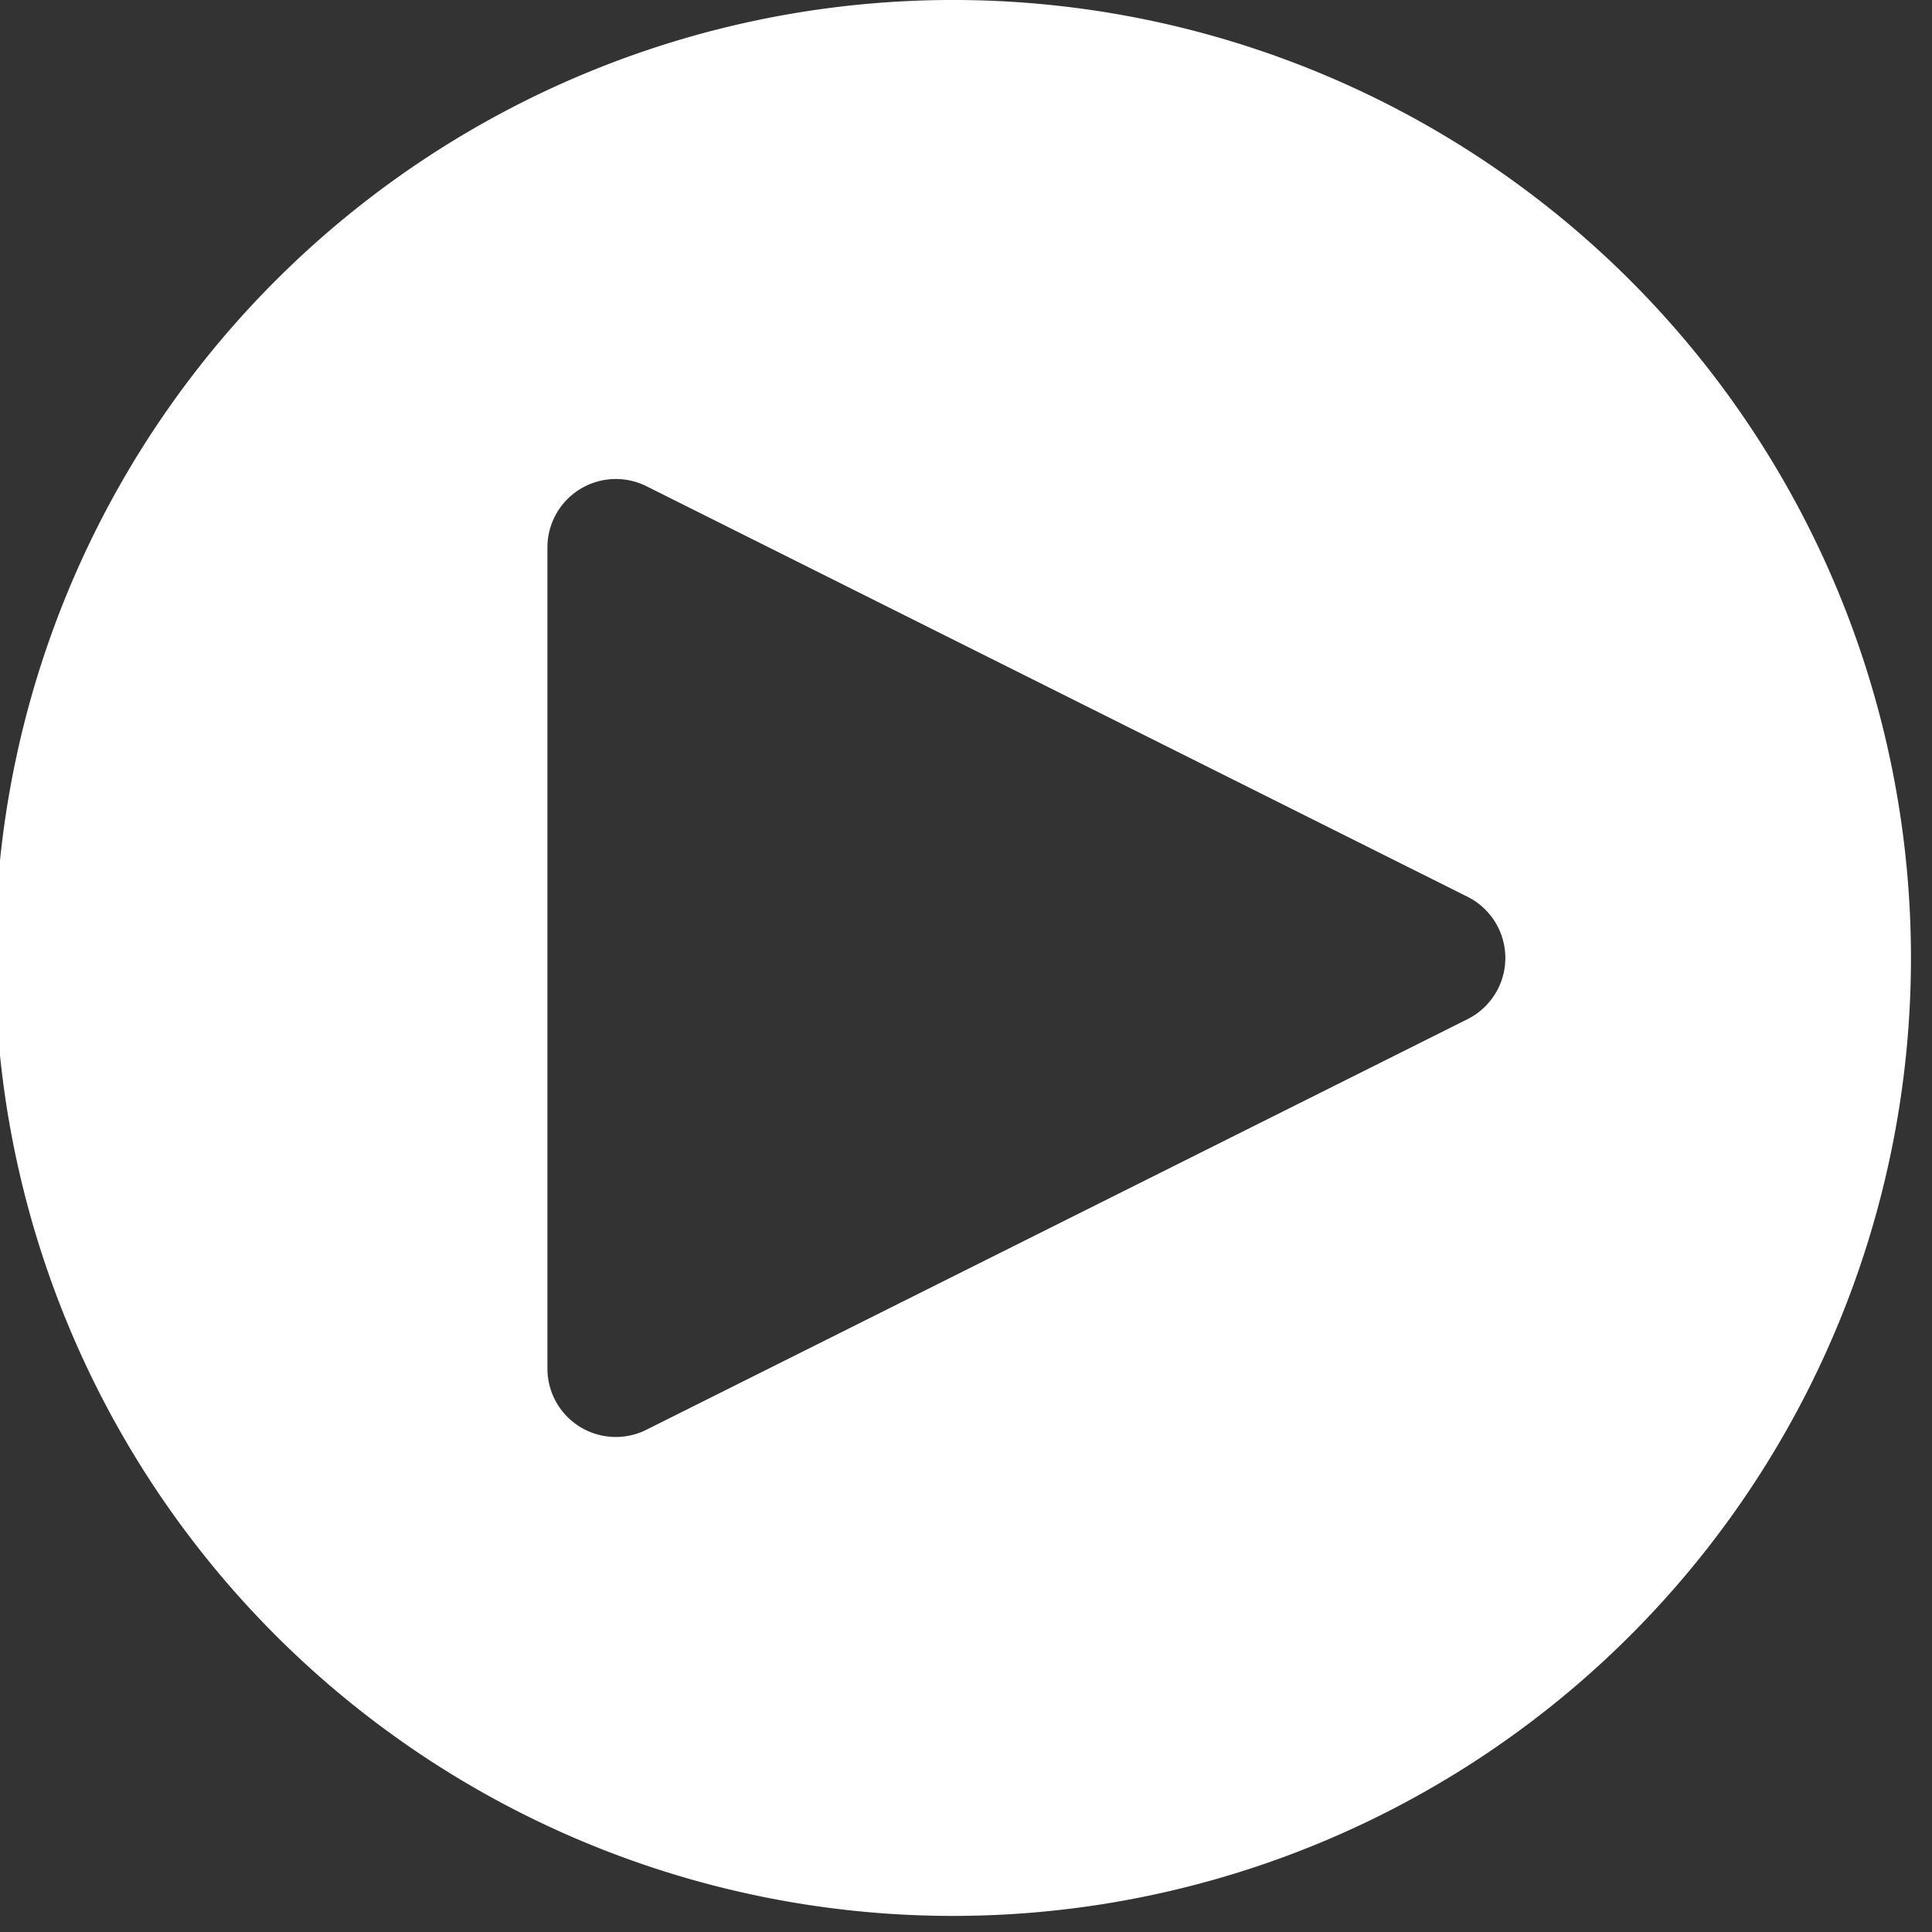 <svg width="75" height="75" fill="none" xmlns="http://www.w3.org/2000/svg"><rect width="100%" height="100%" fill="#333333" stroke="none"/><path d="M37.188 0a37.188 37.188 0 1 0 0 74.375 37.188 37.188 0 0 0 0-74.375Zm19.78 39.565L25.095 55.502a2.655 2.655 0 0 1-3.844-2.377V21.25a2.657 2.657 0 0 1 3.844-2.375L56.97 34.813a2.656 2.656 0 0 1 0 4.75" fill="#fff"/></svg>